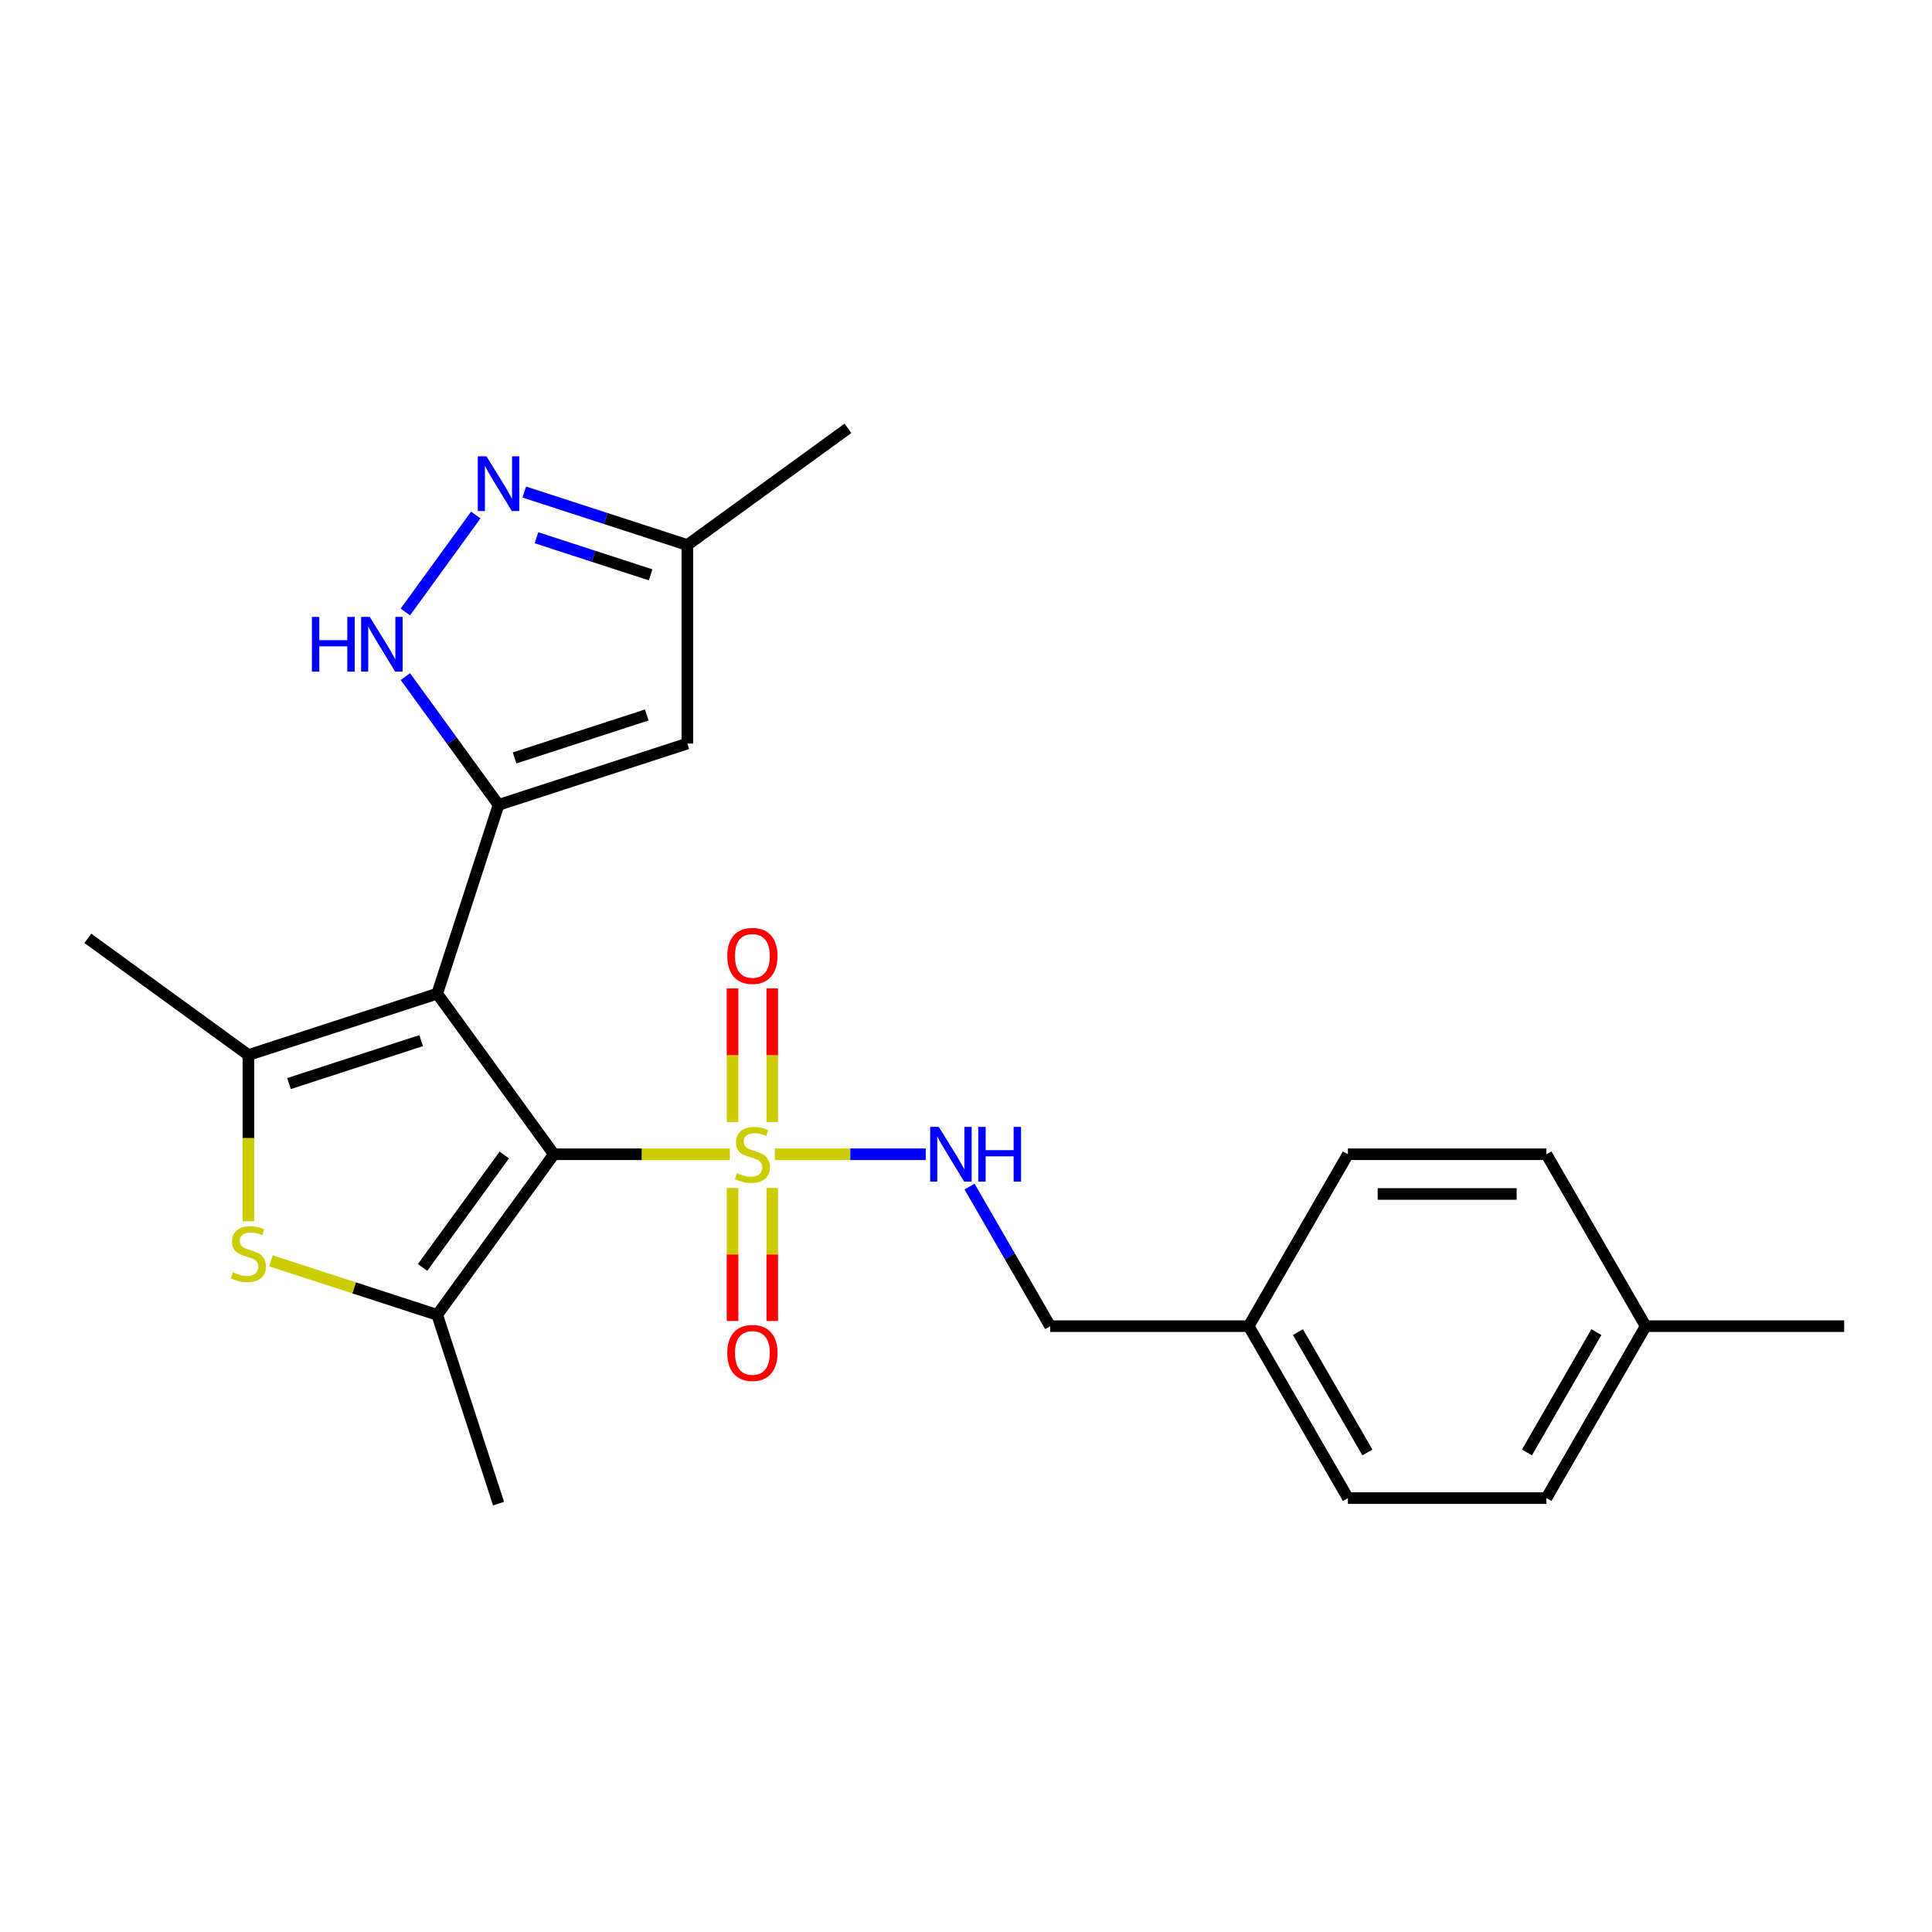 <?xml version='1.0' encoding='iso-8859-1'?>
<svg version='1.1' baseProfile='full'
              xmlns='http://www.w3.org/2000/svg'
                      xmlns:rdkit='http://www.rdkit.org/xml'
                      xmlns:xlink='http://www.w3.org/1999/xlink'
                  xml:space='preserve'
width='1000px' height='1000px' viewBox='0 0 1000 1000'>
<!-- END OF HEADER -->
<rect style='opacity:1.0;fill:#FFFFFF;stroke:none' width='1000' height='1000' x='0' y='0'> </rect>
<path class='bond-0' d='M 286.69,597.445 L 226.297,514.321' style='fill:none;fill-rule:evenodd;stroke:#000000;stroke-width:6px;stroke-linecap:butt;stroke-linejoin:miter;stroke-opacity:1' />
<path class='bond-1' d='M 286.69,597.445 L 332.239,597.445' style='fill:none;fill-rule:evenodd;stroke:#000000;stroke-width:6px;stroke-linecap:butt;stroke-linejoin:miter;stroke-opacity:1' />
<path class='bond-1' d='M 332.239,597.445 L 377.788,597.445' style='fill:none;fill-rule:evenodd;stroke:#CCCC00;stroke-width:6px;stroke-linecap:butt;stroke-linejoin:miter;stroke-opacity:1' />
<path class='bond-3' d='M 286.69,597.445 L 226.297,680.569' style='fill:none;fill-rule:evenodd;stroke:#000000;stroke-width:6px;stroke-linecap:butt;stroke-linejoin:miter;stroke-opacity:1' />
<path class='bond-3' d='M 261.006,597.835 L 218.731,656.022' style='fill:none;fill-rule:evenodd;stroke:#000000;stroke-width:6px;stroke-linecap:butt;stroke-linejoin:miter;stroke-opacity:1' />
<path class='bond-2' d='M 226.297,514.321 L 258.047,416.603' style='fill:none;fill-rule:evenodd;stroke:#000000;stroke-width:6px;stroke-linecap:butt;stroke-linejoin:miter;stroke-opacity:1' />
<path class='bond-4' d='M 226.297,514.321 L 128.579,546.072' style='fill:none;fill-rule:evenodd;stroke:#000000;stroke-width:6px;stroke-linecap:butt;stroke-linejoin:miter;stroke-opacity:1' />
<path class='bond-4' d='M 217.989,538.628 L 149.586,560.853' style='fill:none;fill-rule:evenodd;stroke:#000000;stroke-width:6px;stroke-linecap:butt;stroke-linejoin:miter;stroke-opacity:1' />
<path class='bond-9' d='M 401.086,597.445 L 440.126,597.445' style='fill:none;fill-rule:evenodd;stroke:#CCCC00;stroke-width:6px;stroke-linecap:butt;stroke-linejoin:miter;stroke-opacity:1' />
<path class='bond-9' d='M 440.126,597.445 L 479.167,597.445' style='fill:none;fill-rule:evenodd;stroke:#0000FF;stroke-width:6px;stroke-linecap:butt;stroke-linejoin:miter;stroke-opacity:1' />
<path class='bond-11' d='M 379.162,614.894 L 379.162,649.317' style='fill:none;fill-rule:evenodd;stroke:#CCCC00;stroke-width:6px;stroke-linecap:butt;stroke-linejoin:miter;stroke-opacity:1' />
<path class='bond-11' d='M 379.162,649.317 L 379.162,683.74' style='fill:none;fill-rule:evenodd;stroke:#FF0000;stroke-width:6px;stroke-linecap:butt;stroke-linejoin:miter;stroke-opacity:1' />
<path class='bond-11' d='M 399.712,614.894 L 399.712,649.317' style='fill:none;fill-rule:evenodd;stroke:#CCCC00;stroke-width:6px;stroke-linecap:butt;stroke-linejoin:miter;stroke-opacity:1' />
<path class='bond-11' d='M 399.712,649.317 L 399.712,683.74' style='fill:none;fill-rule:evenodd;stroke:#FF0000;stroke-width:6px;stroke-linecap:butt;stroke-linejoin:miter;stroke-opacity:1' />
<path class='bond-12' d='M 399.712,580.757 L 399.712,546.183' style='fill:none;fill-rule:evenodd;stroke:#CCCC00;stroke-width:6px;stroke-linecap:butt;stroke-linejoin:miter;stroke-opacity:1' />
<path class='bond-12' d='M 399.712,546.183 L 399.712,511.61' style='fill:none;fill-rule:evenodd;stroke:#FF0000;stroke-width:6px;stroke-linecap:butt;stroke-linejoin:miter;stroke-opacity:1' />
<path class='bond-12' d='M 379.162,580.757 L 379.162,546.183' style='fill:none;fill-rule:evenodd;stroke:#CCCC00;stroke-width:6px;stroke-linecap:butt;stroke-linejoin:miter;stroke-opacity:1' />
<path class='bond-12' d='M 379.162,546.183 L 379.162,511.61' style='fill:none;fill-rule:evenodd;stroke:#FF0000;stroke-width:6px;stroke-linecap:butt;stroke-linejoin:miter;stroke-opacity:1' />
<path class='bond-6' d='M 258.047,416.603 L 233.928,383.405' style='fill:none;fill-rule:evenodd;stroke:#000000;stroke-width:6px;stroke-linecap:butt;stroke-linejoin:miter;stroke-opacity:1' />
<path class='bond-6' d='M 233.928,383.405 L 209.808,350.208' style='fill:none;fill-rule:evenodd;stroke:#0000FF;stroke-width:6px;stroke-linecap:butt;stroke-linejoin:miter;stroke-opacity:1' />
<path class='bond-7' d='M 258.047,416.603 L 355.766,384.853' style='fill:none;fill-rule:evenodd;stroke:#000000;stroke-width:6px;stroke-linecap:butt;stroke-linejoin:miter;stroke-opacity:1' />
<path class='bond-7' d='M 266.355,392.297 L 334.758,370.071' style='fill:none;fill-rule:evenodd;stroke:#000000;stroke-width:6px;stroke-linecap:butt;stroke-linejoin:miter;stroke-opacity:1' />
<path class='bond-5' d='M 226.297,680.569 L 183.262,666.587' style='fill:none;fill-rule:evenodd;stroke:#000000;stroke-width:6px;stroke-linecap:butt;stroke-linejoin:miter;stroke-opacity:1' />
<path class='bond-5' d='M 183.262,666.587 L 140.227,652.604' style='fill:none;fill-rule:evenodd;stroke:#CCCC00;stroke-width:6px;stroke-linecap:butt;stroke-linejoin:miter;stroke-opacity:1' />
<path class='bond-14' d='M 226.297,680.569 L 258.047,778.288' style='fill:none;fill-rule:evenodd;stroke:#000000;stroke-width:6px;stroke-linecap:butt;stroke-linejoin:miter;stroke-opacity:1' />
<path class='bond-15' d='M 128.579,546.072 L 45.455,485.679' style='fill:none;fill-rule:evenodd;stroke:#000000;stroke-width:6px;stroke-linecap:butt;stroke-linejoin:miter;stroke-opacity:1' />
<path class='bond-24' d='M 128.579,546.072 L 128.579,589.101' style='fill:none;fill-rule:evenodd;stroke:#000000;stroke-width:6px;stroke-linecap:butt;stroke-linejoin:miter;stroke-opacity:1' />
<path class='bond-24' d='M 128.579,589.101 L 128.579,632.13' style='fill:none;fill-rule:evenodd;stroke:#CCCC00;stroke-width:6px;stroke-linecap:butt;stroke-linejoin:miter;stroke-opacity:1' />
<path class='bond-8' d='M 209.808,316.75 L 246.269,266.567' style='fill:none;fill-rule:evenodd;stroke:#0000FF;stroke-width:6px;stroke-linecap:butt;stroke-linejoin:miter;stroke-opacity:1' />
<path class='bond-10' d='M 355.766,384.853 L 355.766,282.106' style='fill:none;fill-rule:evenodd;stroke:#000000;stroke-width:6px;stroke-linecap:butt;stroke-linejoin:miter;stroke-opacity:1' />
<path class='bond-25' d='M 271.356,254.679 L 313.561,268.392' style='fill:none;fill-rule:evenodd;stroke:#0000FF;stroke-width:6px;stroke-linecap:butt;stroke-linejoin:miter;stroke-opacity:1' />
<path class='bond-25' d='M 313.561,268.392 L 355.766,282.106' style='fill:none;fill-rule:evenodd;stroke:#000000;stroke-width:6px;stroke-linecap:butt;stroke-linejoin:miter;stroke-opacity:1' />
<path class='bond-25' d='M 277.667,278.337 L 307.211,287.936' style='fill:none;fill-rule:evenodd;stroke:#0000FF;stroke-width:6px;stroke-linecap:butt;stroke-linejoin:miter;stroke-opacity:1' />
<path class='bond-25' d='M 307.211,287.936 L 336.754,297.535' style='fill:none;fill-rule:evenodd;stroke:#000000;stroke-width:6px;stroke-linecap:butt;stroke-linejoin:miter;stroke-opacity:1' />
<path class='bond-13' d='M 501.842,614.174 L 522.7,650.3' style='fill:none;fill-rule:evenodd;stroke:#0000FF;stroke-width:6px;stroke-linecap:butt;stroke-linejoin:miter;stroke-opacity:1' />
<path class='bond-13' d='M 522.7,650.3 L 543.557,686.427' style='fill:none;fill-rule:evenodd;stroke:#000000;stroke-width:6px;stroke-linecap:butt;stroke-linejoin:miter;stroke-opacity:1' />
<path class='bond-22' d='M 355.766,282.106 L 438.89,221.712' style='fill:none;fill-rule:evenodd;stroke:#000000;stroke-width:6px;stroke-linecap:butt;stroke-linejoin:miter;stroke-opacity:1' />
<path class='bond-16' d='M 543.557,686.427 L 646.304,686.427' style='fill:none;fill-rule:evenodd;stroke:#000000;stroke-width:6px;stroke-linecap:butt;stroke-linejoin:miter;stroke-opacity:1' />
<path class='bond-18' d='M 646.304,686.427 L 697.678,597.445' style='fill:none;fill-rule:evenodd;stroke:#000000;stroke-width:6px;stroke-linecap:butt;stroke-linejoin:miter;stroke-opacity:1' />
<path class='bond-19' d='M 646.304,686.427 L 697.678,775.408' style='fill:none;fill-rule:evenodd;stroke:#000000;stroke-width:6px;stroke-linecap:butt;stroke-linejoin:miter;stroke-opacity:1' />
<path class='bond-19' d='M 671.807,689.499 L 707.768,751.786' style='fill:none;fill-rule:evenodd;stroke:#000000;stroke-width:6px;stroke-linecap:butt;stroke-linejoin:miter;stroke-opacity:1' />
<path class='bond-17' d='M 851.798,686.427 L 800.425,775.408' style='fill:none;fill-rule:evenodd;stroke:#000000;stroke-width:6px;stroke-linecap:butt;stroke-linejoin:miter;stroke-opacity:1' />
<path class='bond-17' d='M 826.296,689.499 L 790.335,751.786' style='fill:none;fill-rule:evenodd;stroke:#000000;stroke-width:6px;stroke-linecap:butt;stroke-linejoin:miter;stroke-opacity:1' />
<path class='bond-23' d='M 851.798,686.427 L 954.545,686.427' style='fill:none;fill-rule:evenodd;stroke:#000000;stroke-width:6px;stroke-linecap:butt;stroke-linejoin:miter;stroke-opacity:1' />
<path class='bond-26' d='M 851.798,686.427 L 800.425,597.445' style='fill:none;fill-rule:evenodd;stroke:#000000;stroke-width:6px;stroke-linecap:butt;stroke-linejoin:miter;stroke-opacity:1' />
<path class='bond-20' d='M 697.678,597.445 L 800.425,597.445' style='fill:none;fill-rule:evenodd;stroke:#000000;stroke-width:6px;stroke-linecap:butt;stroke-linejoin:miter;stroke-opacity:1' />
<path class='bond-20' d='M 713.09,617.995 L 785.013,617.995' style='fill:none;fill-rule:evenodd;stroke:#000000;stroke-width:6px;stroke-linecap:butt;stroke-linejoin:miter;stroke-opacity:1' />
<path class='bond-21' d='M 697.678,775.408 L 800.425,775.408' style='fill:none;fill-rule:evenodd;stroke:#000000;stroke-width:6px;stroke-linecap:butt;stroke-linejoin:miter;stroke-opacity:1' />
<path  class='atom-2' d='M 381.437 607.165
Q 381.757 607.285, 383.077 607.845
Q 384.397 608.405, 385.837 608.765
Q 387.317 609.085, 388.757 609.085
Q 391.437 609.085, 392.997 607.805
Q 394.557 606.485, 394.557 604.205
Q 394.557 602.645, 393.757 601.685
Q 392.997 600.725, 391.797 600.205
Q 390.597 599.685, 388.597 599.085
Q 386.077 598.325, 384.557 597.605
Q 383.077 596.885, 381.997 595.365
Q 380.957 593.845, 380.957 591.285
Q 380.957 587.725, 383.357 585.525
Q 385.797 583.325, 390.597 583.325
Q 393.877 583.325, 397.597 584.885
L 396.677 587.965
Q 393.277 586.565, 390.717 586.565
Q 387.957 586.565, 386.437 587.725
Q 384.917 588.845, 384.957 590.805
Q 384.957 592.325, 385.717 593.245
Q 386.517 594.165, 387.637 594.685
Q 388.797 595.205, 390.717 595.805
Q 393.277 596.605, 394.797 597.405
Q 396.317 598.205, 397.397 599.845
Q 398.517 601.445, 398.517 604.205
Q 398.517 608.125, 395.877 610.245
Q 393.277 612.325, 388.917 612.325
Q 386.397 612.325, 384.477 611.765
Q 382.597 611.245, 380.357 610.325
L 381.437 607.165
' fill='#CCCC00'/>
<path  class='atom-6' d='M 120.579 658.539
Q 120.899 658.659, 122.219 659.219
Q 123.539 659.779, 124.979 660.139
Q 126.459 660.459, 127.899 660.459
Q 130.579 660.459, 132.139 659.179
Q 133.699 657.859, 133.699 655.579
Q 133.699 654.019, 132.899 653.059
Q 132.139 652.099, 130.939 651.579
Q 129.739 651.059, 127.739 650.459
Q 125.219 649.699, 123.699 648.979
Q 122.219 648.259, 121.139 646.739
Q 120.099 645.219, 120.099 642.659
Q 120.099 639.099, 122.499 636.899
Q 124.939 634.699, 129.739 634.699
Q 133.019 634.699, 136.739 636.259
L 135.819 639.339
Q 132.419 637.939, 129.859 637.939
Q 127.099 637.939, 125.579 639.099
Q 124.059 640.219, 124.099 642.179
Q 124.099 643.699, 124.859 644.619
Q 125.659 645.539, 126.779 646.059
Q 127.939 646.579, 129.859 647.179
Q 132.419 647.979, 133.939 648.779
Q 135.459 649.579, 136.539 651.219
Q 137.659 652.819, 137.659 655.579
Q 137.659 659.499, 135.019 661.619
Q 132.419 663.699, 128.059 663.699
Q 125.539 663.699, 123.619 663.139
Q 121.739 662.619, 119.499 661.699
L 120.579 658.539
' fill='#CCCC00'/>
<path  class='atom-7' d='M 161.434 319.319
L 165.274 319.319
L 165.274 331.359
L 179.754 331.359
L 179.754 319.319
L 183.594 319.319
L 183.594 347.639
L 179.754 347.639
L 179.754 334.559
L 165.274 334.559
L 165.274 347.639
L 161.434 347.639
L 161.434 319.319
' fill='#0000FF'/>
<path  class='atom-7' d='M 191.394 319.319
L 200.674 334.319
Q 201.594 335.799, 203.074 338.479
Q 204.554 341.159, 204.634 341.319
L 204.634 319.319
L 208.394 319.319
L 208.394 347.639
L 204.514 347.639
L 194.554 331.239
Q 193.394 329.319, 192.154 327.119
Q 190.954 324.919, 190.594 324.239
L 190.594 347.639
L 186.914 347.639
L 186.914 319.319
L 191.394 319.319
' fill='#0000FF'/>
<path  class='atom-9' d='M 251.787 236.195
L 261.067 251.195
Q 261.987 252.675, 263.467 255.355
Q 264.947 258.035, 265.027 258.195
L 265.027 236.195
L 268.787 236.195
L 268.787 264.515
L 264.907 264.515
L 254.947 248.115
Q 253.787 246.195, 252.547 243.995
Q 251.347 241.795, 250.987 241.115
L 250.987 264.515
L 247.307 264.515
L 247.307 236.195
L 251.787 236.195
' fill='#0000FF'/>
<path  class='atom-10' d='M 485.924 583.285
L 495.204 598.285
Q 496.124 599.765, 497.604 602.445
Q 499.084 605.125, 499.164 605.285
L 499.164 583.285
L 502.924 583.285
L 502.924 611.605
L 499.044 611.605
L 489.084 595.205
Q 487.924 593.285, 486.684 591.085
Q 485.484 588.885, 485.124 588.205
L 485.124 611.605
L 481.444 611.605
L 481.444 583.285
L 485.924 583.285
' fill='#0000FF'/>
<path  class='atom-10' d='M 506.324 583.285
L 510.164 583.285
L 510.164 595.325
L 524.644 595.325
L 524.644 583.285
L 528.484 583.285
L 528.484 611.605
L 524.644 611.605
L 524.644 598.525
L 510.164 598.525
L 510.164 611.605
L 506.324 611.605
L 506.324 583.285
' fill='#0000FF'/>
<path  class='atom-12' d='M 376.437 700.272
Q 376.437 693.472, 379.797 689.672
Q 383.157 685.872, 389.437 685.872
Q 395.717 685.872, 399.077 689.672
Q 402.437 693.472, 402.437 700.272
Q 402.437 707.152, 399.037 711.072
Q 395.637 714.952, 389.437 714.952
Q 383.197 714.952, 379.797 711.072
Q 376.437 707.192, 376.437 700.272
M 389.437 711.752
Q 393.757 711.752, 396.077 708.872
Q 398.437 705.952, 398.437 700.272
Q 398.437 694.712, 396.077 691.912
Q 393.757 689.072, 389.437 689.072
Q 385.117 689.072, 382.757 691.872
Q 380.437 694.672, 380.437 700.272
Q 380.437 705.992, 382.757 708.872
Q 385.117 711.752, 389.437 711.752
' fill='#FF0000'/>
<path  class='atom-13' d='M 376.437 494.778
Q 376.437 487.978, 379.797 484.178
Q 383.157 480.378, 389.437 480.378
Q 395.717 480.378, 399.077 484.178
Q 402.437 487.978, 402.437 494.778
Q 402.437 501.658, 399.037 505.578
Q 395.637 509.458, 389.437 509.458
Q 383.197 509.458, 379.797 505.578
Q 376.437 501.698, 376.437 494.778
M 389.437 506.258
Q 393.757 506.258, 396.077 503.378
Q 398.437 500.458, 398.437 494.778
Q 398.437 489.218, 396.077 486.418
Q 393.757 483.578, 389.437 483.578
Q 385.117 483.578, 382.757 486.378
Q 380.437 489.178, 380.437 494.778
Q 380.437 500.498, 382.757 503.378
Q 385.117 506.258, 389.437 506.258
' fill='#FF0000'/>
</svg>
